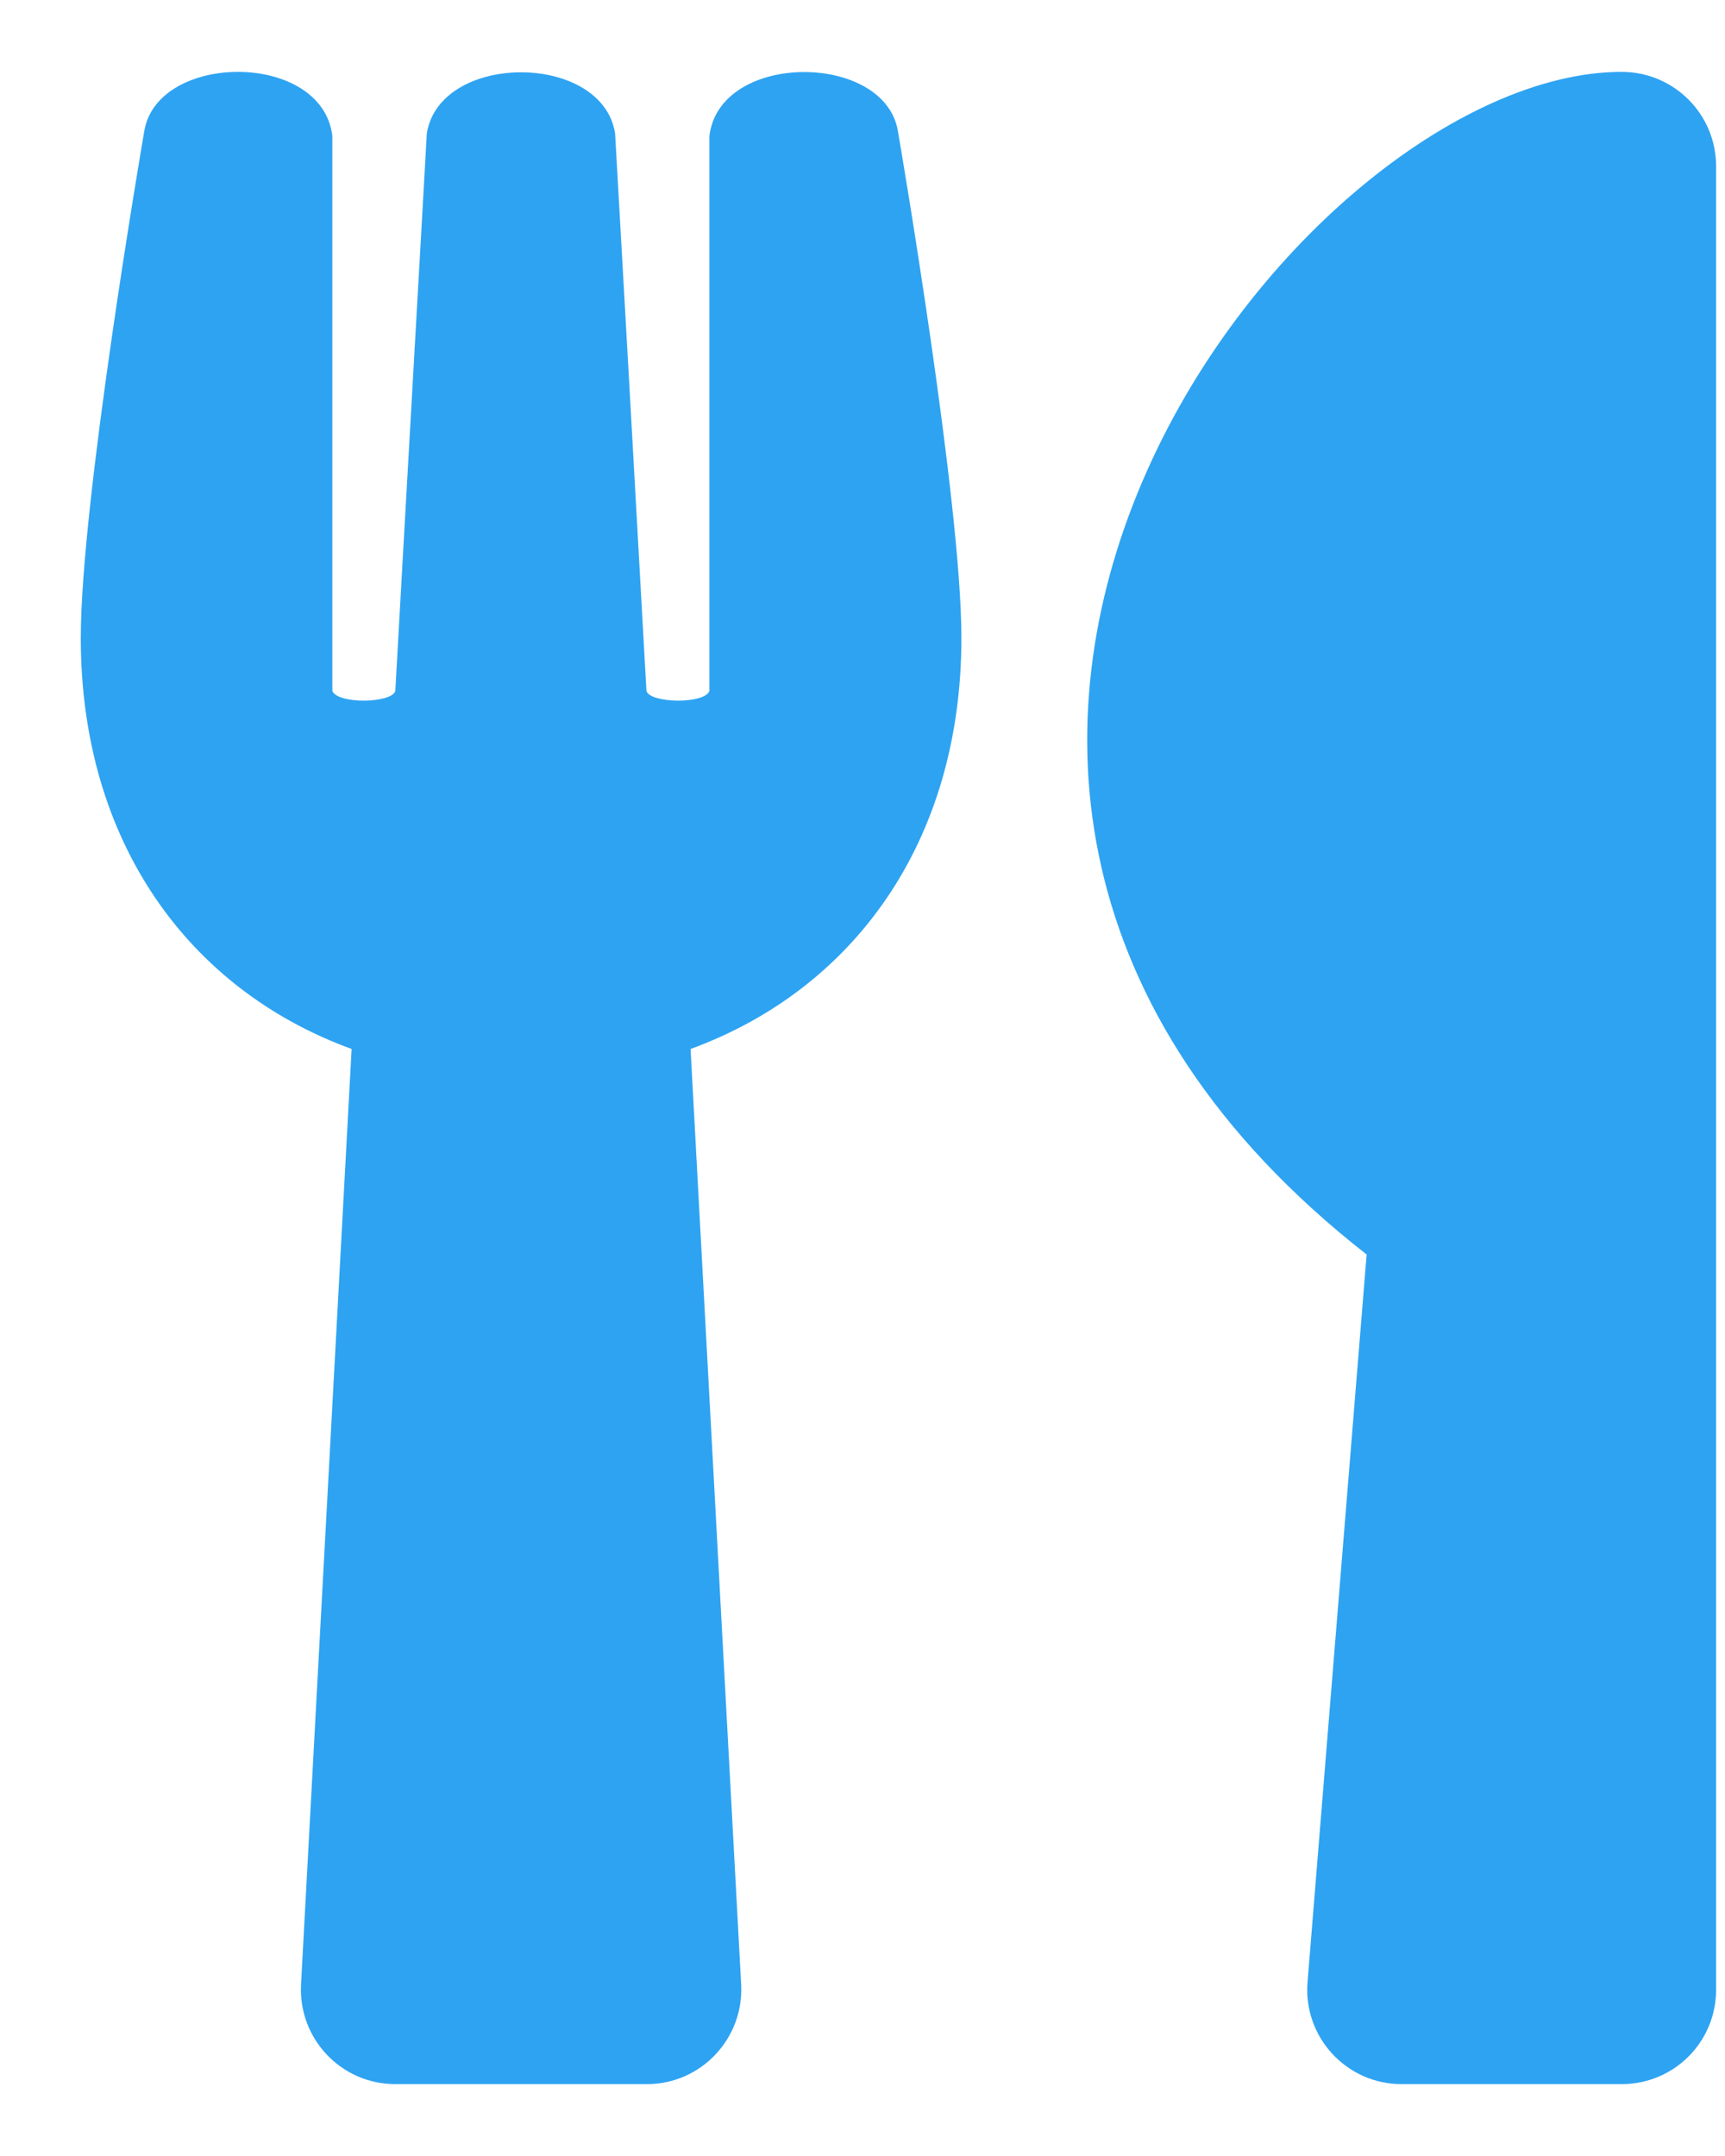 <?xml version="1.0" encoding="UTF-8"?>
<svg xmlns="http://www.w3.org/2000/svg" width="12" height="15" viewBox="0 0 12 15" fill="none">
  <path d="M6.247 0.916C6.269 1.044 6.688 3.5 6.688 4.438C6.688 5.868 5.927 6.888 4.804 7.298L5.156 13.808C5.175 14.183 4.877 14.5 4.5 14.5H2.75C2.375 14.5 2.075 14.186 2.094 13.808L2.446 7.298C1.32 6.888 0.562 5.865 0.562 4.438C0.562 3.497 0.981 1.044 1.003 0.916C1.09 0.361 2.241 0.352 2.312 0.946V4.807C2.348 4.9 2.725 4.894 2.75 4.807C2.788 4.115 2.966 1 2.969 0.929C3.059 0.361 4.191 0.361 4.279 0.929C4.284 1.003 4.459 4.115 4.497 4.807C4.522 4.894 4.902 4.9 4.935 4.807V0.946C5.006 0.355 6.16 0.361 6.247 0.916ZM9.507 8.728L9.096 13.789C9.064 14.172 9.367 14.5 9.75 14.5H11.281C11.645 14.5 11.938 14.207 11.938 13.844V1.156C11.938 0.795 11.645 0.5 11.281 0.5C9.025 0.5 5.227 5.381 9.507 8.728Z" fill="#2EA3F2"></path>
</svg>
